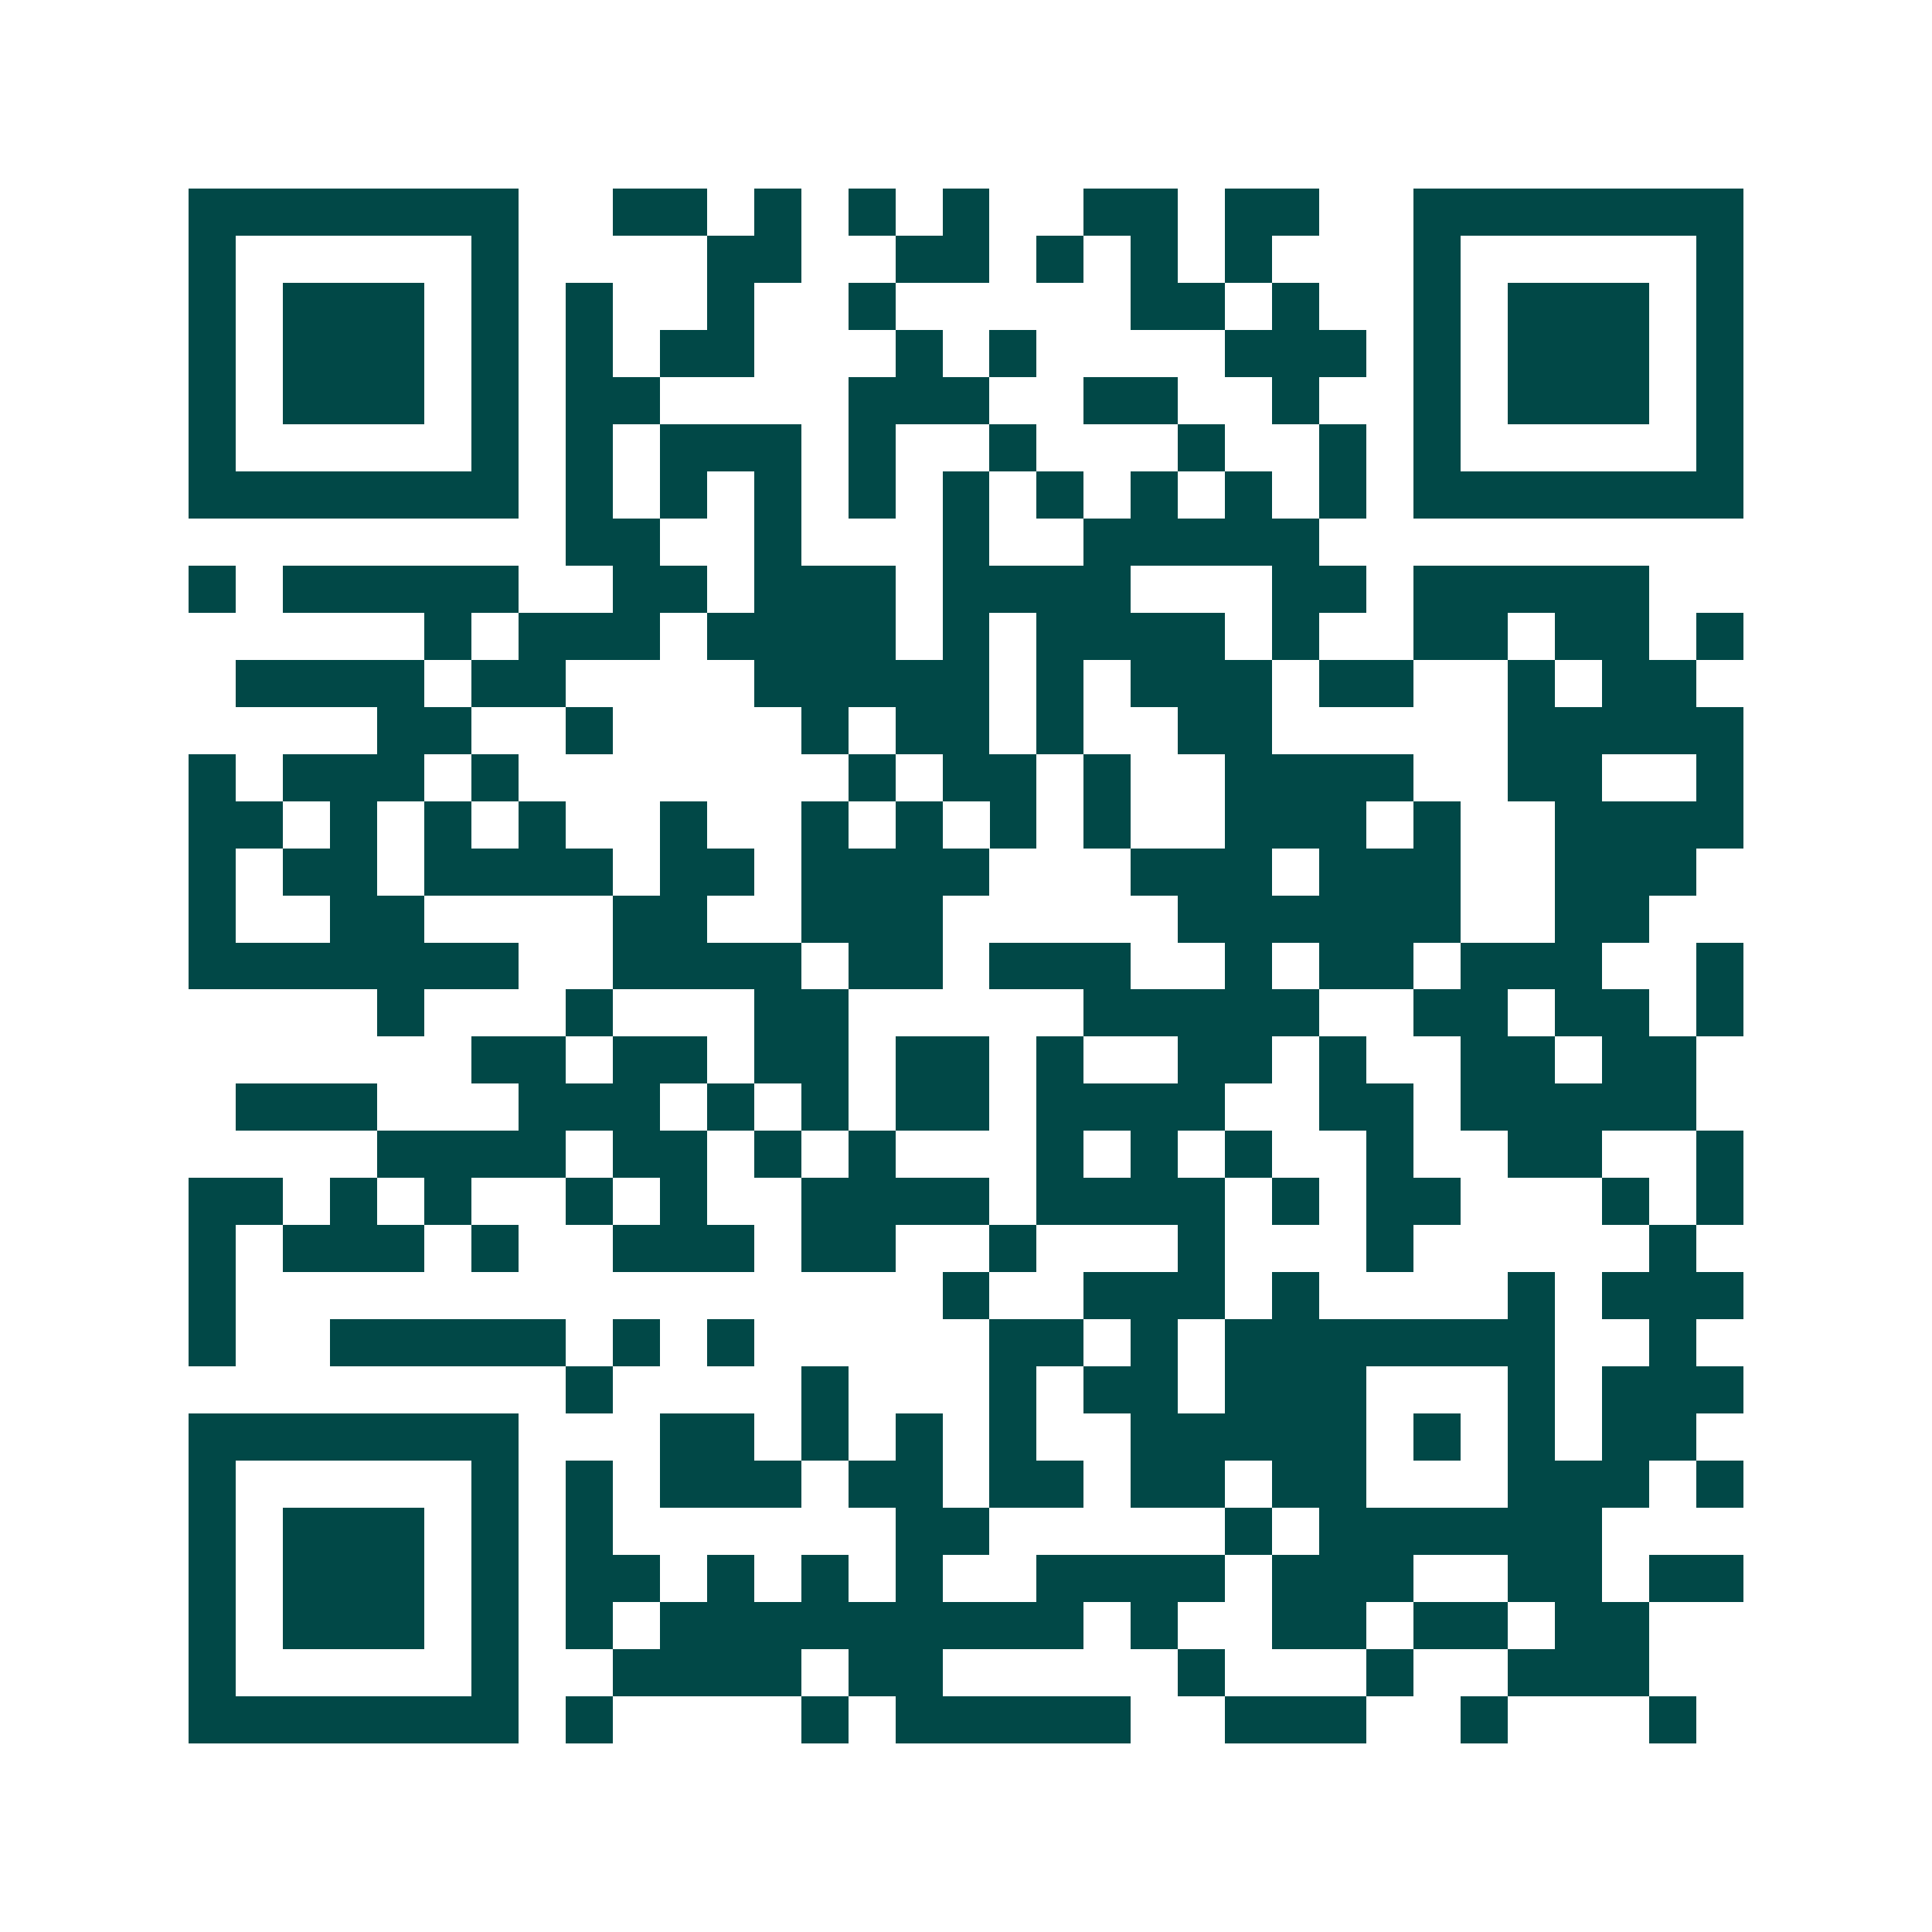 <svg xmlns="http://www.w3.org/2000/svg" width="200" height="200" viewBox="0 0 41 41" shape-rendering="crispEdges"><path fill="#ffffff" d="M0 0h41v41H0z"/><path stroke="#014847" d="M4 4.5h7m2 0h2m1 0h1m1 0h1m1 0h1m2 0h2m1 0h2m2 0h7M4 5.5h1m5 0h1m4 0h2m2 0h2m1 0h1m1 0h1m1 0h1m3 0h1m5 0h1M4 6.5h1m1 0h3m1 0h1m1 0h1m2 0h1m2 0h1m5 0h2m1 0h1m2 0h1m1 0h3m1 0h1M4 7.5h1m1 0h3m1 0h1m1 0h1m1 0h2m3 0h1m1 0h1m4 0h3m1 0h1m1 0h3m1 0h1M4 8.5h1m1 0h3m1 0h1m1 0h2m4 0h3m2 0h2m2 0h1m2 0h1m1 0h3m1 0h1M4 9.5h1m5 0h1m1 0h1m1 0h3m1 0h1m2 0h1m3 0h1m2 0h1m1 0h1m5 0h1M4 10.5h7m1 0h1m1 0h1m1 0h1m1 0h1m1 0h1m1 0h1m1 0h1m1 0h1m1 0h1m1 0h7M12 11.5h2m2 0h1m3 0h1m2 0h5M4 12.5h1m1 0h5m2 0h2m1 0h3m1 0h4m3 0h2m1 0h5M9 13.5h1m1 0h3m1 0h4m1 0h1m1 0h4m1 0h1m2 0h2m1 0h2m1 0h1M5 14.5h4m1 0h2m4 0h5m1 0h1m1 0h3m1 0h2m2 0h1m1 0h2M8 15.5h2m2 0h1m4 0h1m1 0h2m1 0h1m2 0h2m5 0h5M4 16.5h1m1 0h3m1 0h1m7 0h1m1 0h2m1 0h1m2 0h4m2 0h2m2 0h1M4 17.5h2m1 0h1m1 0h1m1 0h1m2 0h1m2 0h1m1 0h1m1 0h1m1 0h1m2 0h3m1 0h1m2 0h4M4 18.5h1m1 0h2m1 0h4m1 0h2m1 0h4m3 0h3m1 0h3m2 0h3M4 19.5h1m2 0h2m4 0h2m2 0h3m5 0h6m2 0h2M4 20.5h7m2 0h4m1 0h2m1 0h3m2 0h1m1 0h2m1 0h3m2 0h1M8 21.5h1m3 0h1m3 0h2m5 0h5m2 0h2m1 0h2m1 0h1M10 22.5h2m1 0h2m1 0h2m1 0h2m1 0h1m2 0h2m1 0h1m2 0h2m1 0h2M5 23.5h3m3 0h3m1 0h1m1 0h1m1 0h2m1 0h4m2 0h2m1 0h5M8 24.5h4m1 0h2m1 0h1m1 0h1m3 0h1m1 0h1m1 0h1m2 0h1m2 0h2m2 0h1M4 25.5h2m1 0h1m1 0h1m2 0h1m1 0h1m2 0h4m1 0h4m1 0h1m1 0h2m3 0h1m1 0h1M4 26.5h1m1 0h3m1 0h1m2 0h3m1 0h2m2 0h1m3 0h1m3 0h1m5 0h1M4 27.5h1m15 0h1m2 0h3m1 0h1m4 0h1m1 0h3M4 28.5h1m2 0h5m1 0h1m1 0h1m5 0h2m1 0h1m1 0h7m2 0h1M12 29.5h1m4 0h1m3 0h1m1 0h2m1 0h3m3 0h1m1 0h3M4 30.5h7m3 0h2m1 0h1m1 0h1m1 0h1m2 0h5m1 0h1m1 0h1m1 0h2M4 31.5h1m5 0h1m1 0h1m1 0h3m1 0h2m1 0h2m1 0h2m1 0h2m3 0h3m1 0h1M4 32.5h1m1 0h3m1 0h1m1 0h1m6 0h2m5 0h1m1 0h6M4 33.5h1m1 0h3m1 0h1m1 0h2m1 0h1m1 0h1m1 0h1m2 0h4m1 0h3m2 0h2m1 0h2M4 34.5h1m1 0h3m1 0h1m1 0h1m1 0h9m1 0h1m2 0h2m1 0h2m1 0h2M4 35.5h1m5 0h1m2 0h4m1 0h2m5 0h1m3 0h1m2 0h3M4 36.5h7m1 0h1m4 0h1m1 0h5m2 0h3m2 0h1m3 0h1"/></svg>
